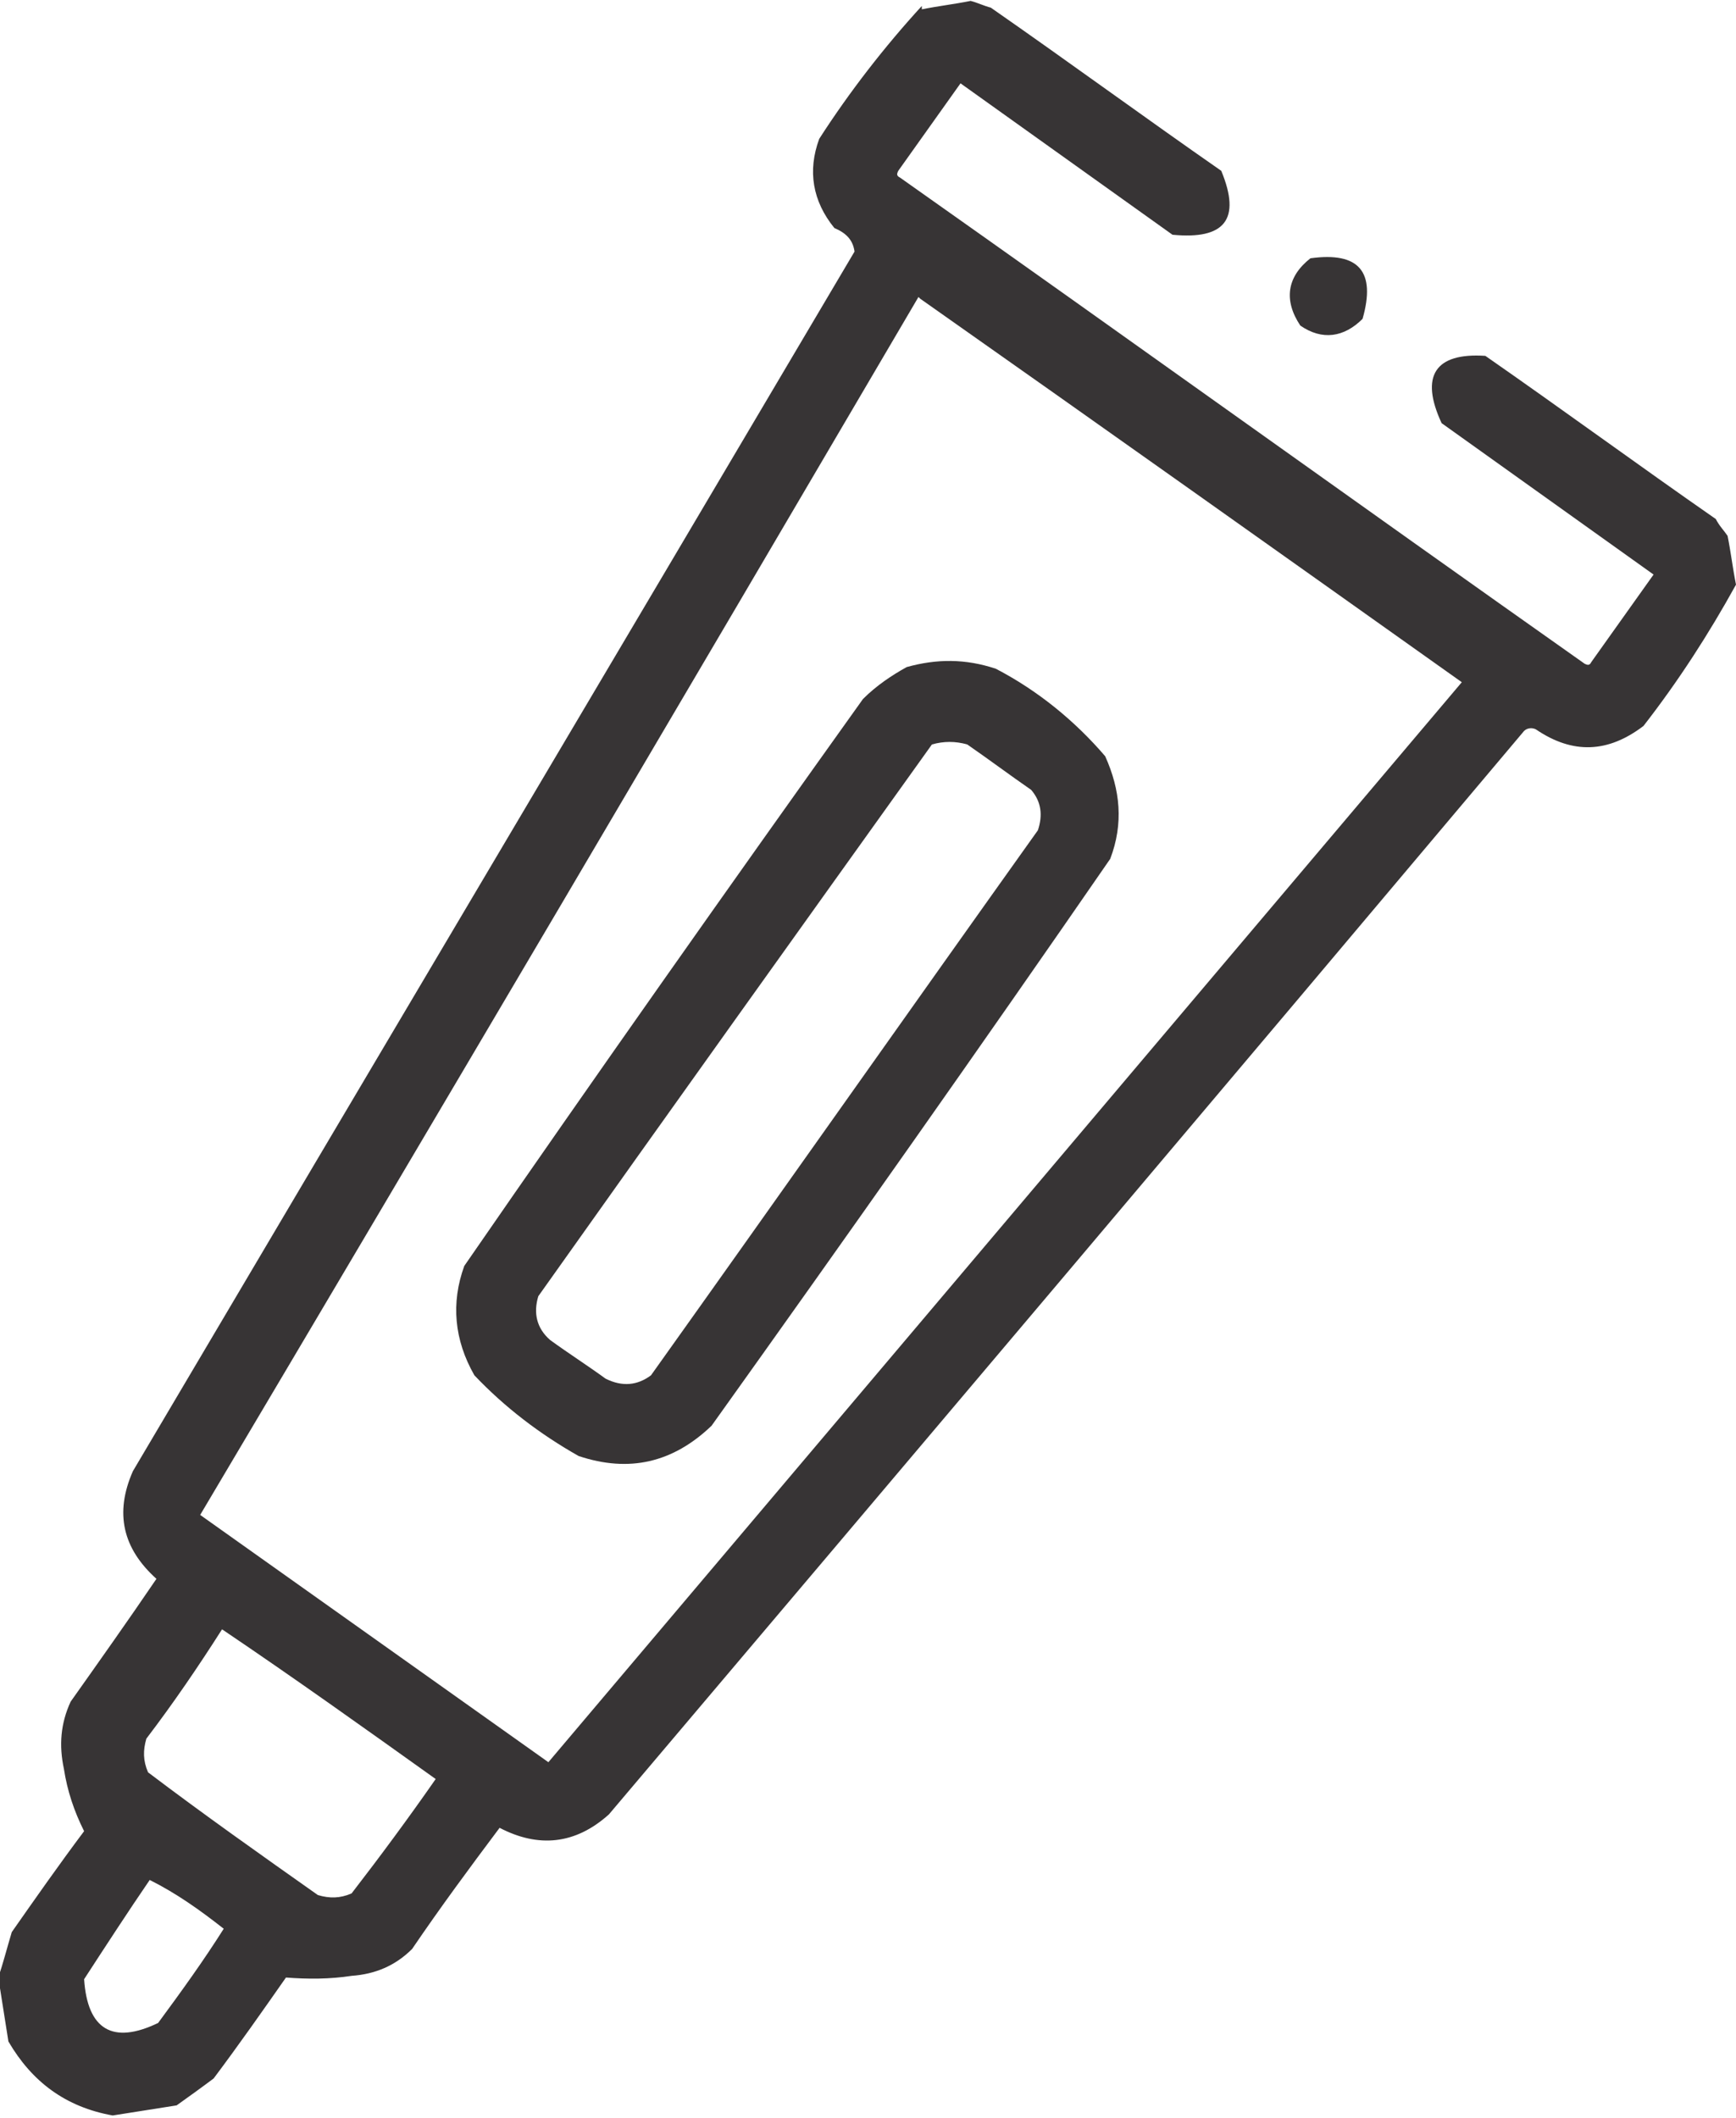 <svg xmlns="http://www.w3.org/2000/svg" xmlns:xlink="http://www.w3.org/1999/xlink" xmlns:xodm="http://www.corel.com/coreldraw/odm/2003" xml:space="preserve" width="0.509in" height="0.621in" style="shape-rendering:geometricPrecision; text-rendering:geometricPrecision; image-rendering:optimizeQuality; fill-rule:evenodd; clip-rule:evenodd" viewBox="0 0 10.32 12.58"> <defs>  <style type="text/css">   <![CDATA[    .fil0 {fill:#373435}   ]]>  </style> </defs> <g id="Layer_x0020_1">    <g id="_2820217226736">   <g>    <path class="fil0" d="M5.48 0.05c0.1,-0.02 0.19,-0.03 0.29,-0.05 0.04,0.01 0.08,0.03 0.12,0.04 0.46,0.32 0.91,0.65 1.37,0.97 0.12,0.29 0.02,0.41 -0.29,0.38 -0.42,-0.3 -0.84,-0.6 -1.26,-0.9 -0.12,0.17 -0.25,0.35 -0.37,0.52 -0.01,0.02 -0.01,0.03 0.01,0.04 1.36,0.96 2.71,1.93 4.07,2.89 0.02,0.01 0.03,0.01 0.04,-0.01 0.12,-0.17 0.25,-0.35 0.37,-0.52 -0.42,-0.3 -0.84,-0.6 -1.26,-0.9 -0.13,-0.28 -0.04,-0.42 0.26,-0.4 0.46,0.32 0.91,0.65 1.37,0.97 0.02,0.04 0.05,0.07 0.07,0.1 0.02,0.1 0.03,0.19 0.05,0.29 -0.16,0.29 -0.34,0.57 -0.55,0.84 -0.21,0.16 -0.42,0.17 -0.64,0.02 -0.02,-0.01 -0.05,-0.01 -0.07,0.01 -1.81,2.15 -3.62,4.29 -5.44,6.44 -0.2,0.18 -0.42,0.2 -0.65,0.08 -0.18,0.24 -0.35,0.47 -0.52,0.72 -0.1,0.1 -0.22,0.15 -0.36,0.16 -0.13,0.02 -0.26,0.02 -0.39,0.01 -0.14,0.2 -0.28,0.4 -0.43,0.6 -0.08,0.06 -0.15,0.11 -0.22,0.16 -0.13,0.02 -0.25,0.04 -0.38,0.06 -0.28,-0.05 -0.48,-0.2 -0.62,-0.44 -0.02,-0.13 -0.04,-0.25 -0.06,-0.38 0.03,-0.09 0.05,-0.17 0.08,-0.27 0.14,-0.2 0.28,-0.4 0.43,-0.6 -0.06,-0.12 -0.1,-0.24 -0.12,-0.37 -0.03,-0.14 -0.02,-0.27 0.04,-0.4 0.17,-0.24 0.34,-0.48 0.51,-0.73 -0.2,-0.18 -0.25,-0.39 -0.14,-0.64 1.43,-2.42 2.86,-4.83 4.29,-7.25 -0.01,-0.07 -0.05,-0.11 -0.12,-0.14 -0.13,-0.16 -0.16,-0.34 -0.09,-0.53 0.18,-0.28 0.39,-0.55 0.61,-0.79zm-0.01 1.72c1.08,0.76 2.15,1.52 3.22,2.28 -1.81,2.14 -3.62,4.28 -5.43,6.42 -0.69,-0.49 -1.38,-0.98 -2.07,-1.47 1.43,-2.41 2.85,-4.82 4.27,-7.24zm-4.15 7.91c0.43,0.29 0.85,0.59 1.27,0.89 -0.16,0.23 -0.33,0.46 -0.5,0.68 -0.07,0.03 -0.13,0.03 -0.2,0.01 -0.34,-0.24 -0.68,-0.48 -1.01,-0.73 -0.03,-0.07 -0.03,-0.13 -0.01,-0.2 0.16,-0.21 0.31,-0.43 0.45,-0.65zm-0.43 1.49c0.16,0.08 0.3,0.18 0.44,0.29 -0.12,0.19 -0.25,0.37 -0.39,0.56 -0.27,0.13 -0.42,0.04 -0.44,-0.26 0.13,-0.2 0.26,-0.4 0.39,-0.59z"></path>   </g>   <g>    <path class="fil0" d="M7.79 1.53c0.29,-0.04 0.39,0.08 0.31,0.36 -0.11,0.11 -0.24,0.13 -0.37,0.04 -0.1,-0.15 -0.08,-0.29 0.06,-0.4z"></path>   </g>   <g>    <path class="fil0" d="M5.39 3.96c0.18,-0.05 0.35,-0.05 0.53,0.01 0.25,0.13 0.47,0.31 0.65,0.52 0.09,0.2 0.11,0.4 0.03,0.61 -0.78,1.13 -1.57,2.25 -2.37,3.37 -0.23,0.22 -0.49,0.28 -0.79,0.18 -0.23,-0.13 -0.44,-0.29 -0.62,-0.48 -0.12,-0.21 -0.14,-0.43 -0.06,-0.65 0.78,-1.13 1.57,-2.25 2.37,-3.37 0.08,-0.08 0.17,-0.14 0.26,-0.19zm0.15 0.46c-0.78,1.09 -1.56,2.18 -2.34,3.28 -0.03,0.1 -0.01,0.19 0.07,0.26 0.11,0.08 0.22,0.15 0.33,0.23 0.1,0.05 0.19,0.04 0.27,-0.02 0.77,-1.08 1.53,-2.16 2.3,-3.24 0.03,-0.09 0.02,-0.17 -0.04,-0.24 -0.13,-0.09 -0.25,-0.18 -0.38,-0.27 -0.07,-0.02 -0.14,-0.02 -0.21,0z"></path>   </g>  </g> </g></svg>